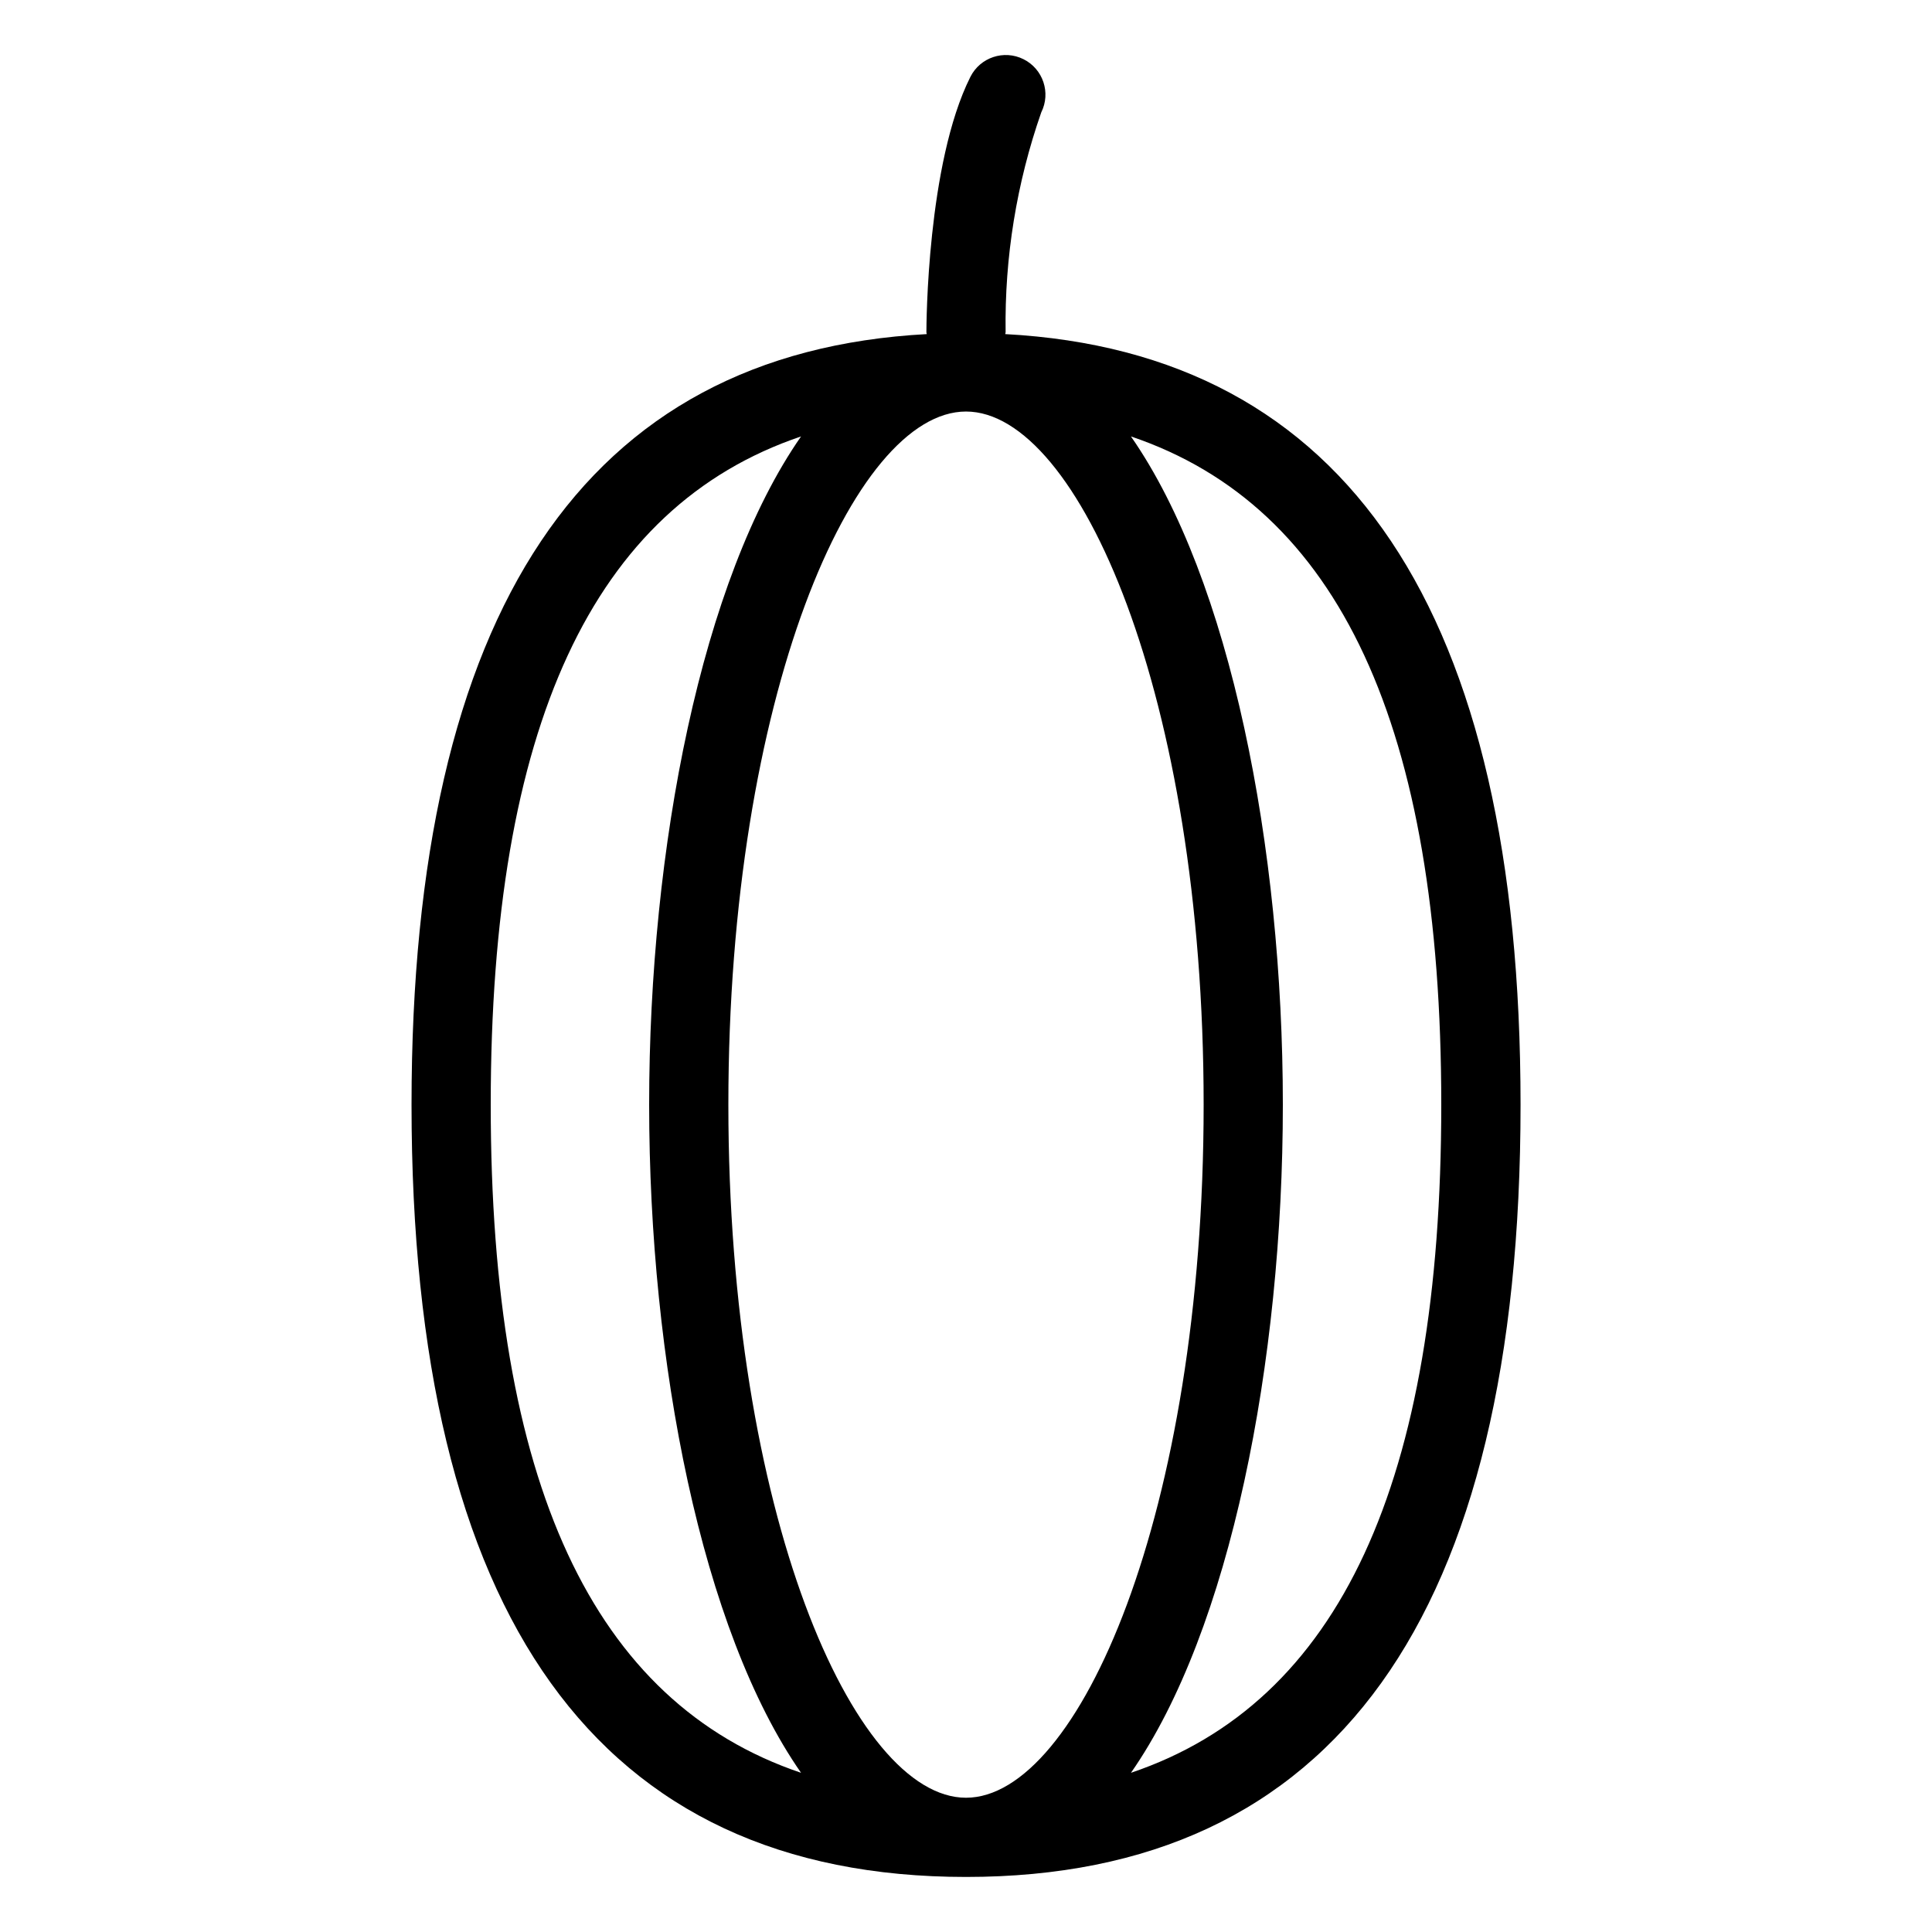 <?xml version="1.0" encoding="UTF-8"?>
<!-- Uploaded to: ICON Repo, www.svgrepo.com, Generator: ICON Repo Mixer Tools -->
<svg fill="#000000" width="800px" height="800px" version="1.1" viewBox="144 144 512 512" xmlns="http://www.w3.org/2000/svg">
 <path d="m410.4 232.54c0-0.168 0.094-0.305 0.094-0.473h0.004c-0.293-19.832 2.906-39.559 9.445-58.285 2.594-5.188 0.492-11.496-4.699-14.09-5.188-2.594-11.496-0.492-14.09 4.695-11.512 22.957-11.648 65.863-11.648 67.68 0 0.168 0.082 0.305 0.094 0.473-90.527 4.859-136.54 73.367-136.54 204.2 0 135.81 49.438 204.67 146.95 204.67s146.95-68.863 146.95-204.67c-0.004-130.83-46.016-199.34-136.55-204.2zm52.578 204.2c0 108.25-33.191 183.68-62.977 183.68-29.789 0-62.977-75.434-62.977-183.68s33.188-183.68 62.977-183.68c29.785 0 62.977 75.426 62.977 183.68zm-188.93 0c0-100.04 27.008-158.43 82.238-177.08-26.367 37.848-40.254 108.93-40.254 177.08s13.887 139.23 40.254 177.07c-55.234-18.641-82.238-77.039-82.238-177.07zm169.67 177.07c26.367-37.836 40.25-108.91 40.25-177.07s-13.887-139.23-40.254-177.08c55.234 18.652 82.238 77.039 82.238 177.08s-27.004 158.43-82.234 177.07z"/>
</svg>